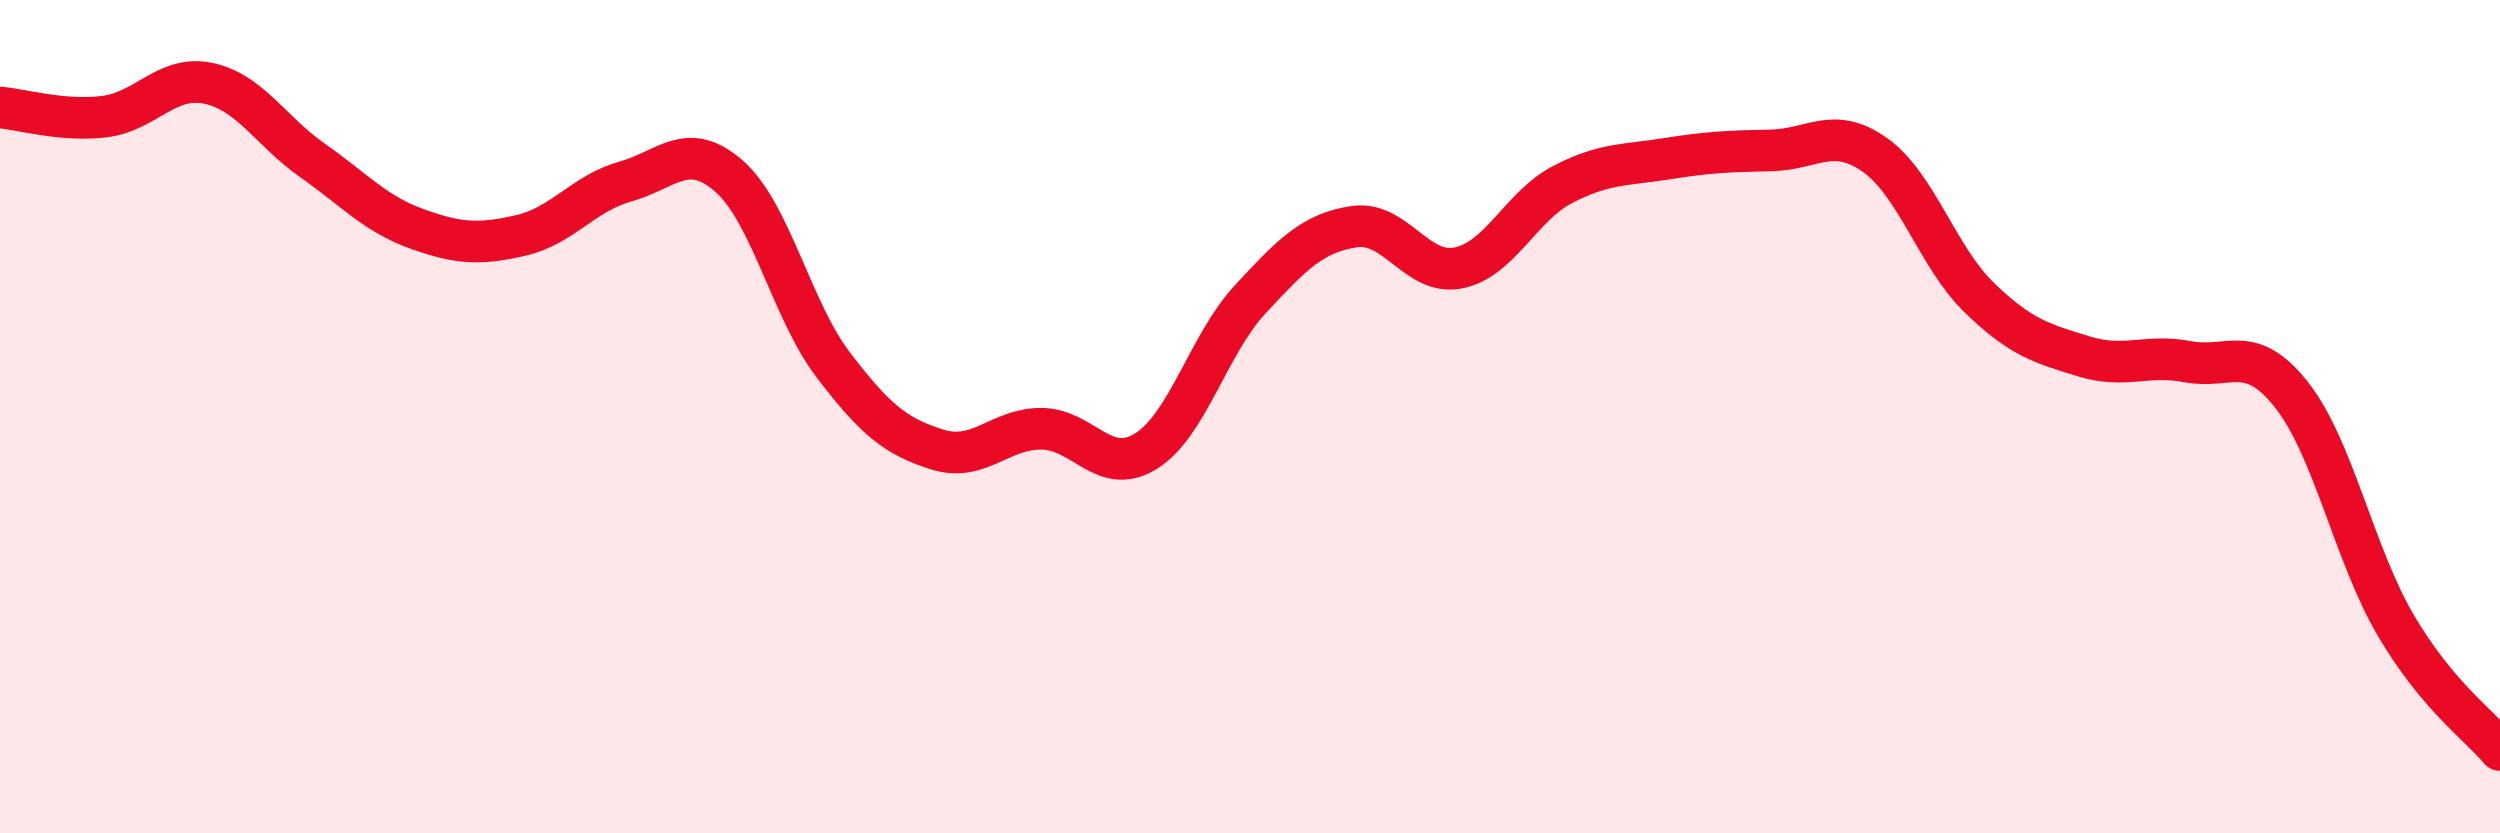 
    <svg width="60" height="20" viewBox="0 0 60 20" xmlns="http://www.w3.org/2000/svg">
      <path
        d="M 0,2.58 C 0.5,2.62 1.5,2.92 2.5,2.8 C 3.5,2.68 4,1.79 5,2 C 6,2.21 6.5,3.15 7.5,3.85 C 8.5,4.55 9,5.13 10,5.49 C 11,5.85 11.5,5.88 12.5,5.65 C 13.5,5.42 14,4.64 15,4.36 C 16,4.08 16.5,3.35 17.5,4.23 C 18.5,5.11 19,7.45 20,8.76 C 21,10.07 21.5,10.48 22.5,10.79 C 23.5,11.1 24,10.28 25,10.29 C 26,10.3 26.5,11.45 27.5,10.83 C 28.5,10.21 29,8.27 30,7.19 C 31,6.11 31.5,5.59 32.5,5.44 C 33.5,5.29 34,6.63 35,6.43 C 36,6.23 36.5,4.95 37.5,4.43 C 38.5,3.91 39,3.97 40,3.81 C 41,3.65 41.5,3.63 42.5,3.61 C 43.5,3.59 44,3.01 45,3.72 C 46,4.43 46.5,6.17 47.5,7.14 C 48.5,8.11 49,8.24 50,8.55 C 51,8.86 51.5,8.49 52.5,8.68 C 53.5,8.87 54,8.21 55,9.48 C 56,10.75 56.5,13.31 57.5,15.01 C 58.5,16.71 59.5,17.4 60,18L60 20L0 20Z"
        fill="#EB0A25"
        opacity="0.1"
        stroke-linecap="round"
        stroke-linejoin="round"
      />
      <path
        d="M 0,2.58 C 0.5,2.62 1.5,2.92 2.5,2.8 C 3.5,2.68 4,1.79 5,2 C 6,2.21 6.5,3.15 7.5,3.85 C 8.5,4.55 9,5.13 10,5.49 C 11,5.85 11.5,5.88 12.5,5.65 C 13.5,5.42 14,4.64 15,4.36 C 16,4.08 16.5,3.35 17.5,4.23 C 18.5,5.11 19,7.45 20,8.76 C 21,10.07 21.5,10.48 22.5,10.79 C 23.5,11.1 24,10.28 25,10.29 C 26,10.3 26.5,11.45 27.5,10.83 C 28.5,10.21 29,8.27 30,7.19 C 31,6.11 31.5,5.59 32.5,5.44 C 33.5,5.29 34,6.63 35,6.43 C 36,6.23 36.5,4.95 37.5,4.43 C 38.5,3.91 39,3.97 40,3.81 C 41,3.65 41.5,3.63 42.5,3.61 C 43.5,3.59 44,3.01 45,3.72 C 46,4.43 46.5,6.17 47.5,7.14 C 48.5,8.11 49,8.24 50,8.55 C 51,8.86 51.5,8.49 52.5,8.68 C 53.5,8.87 54,8.21 55,9.48 C 56,10.75 56.5,13.31 57.5,15.01 C 58.5,16.71 59.5,17.4 60,18"
        stroke="#EB0A25"
        stroke-width="1"
        fill="none"
        stroke-linecap="round"
        stroke-linejoin="round"
      />
    </svg>
  